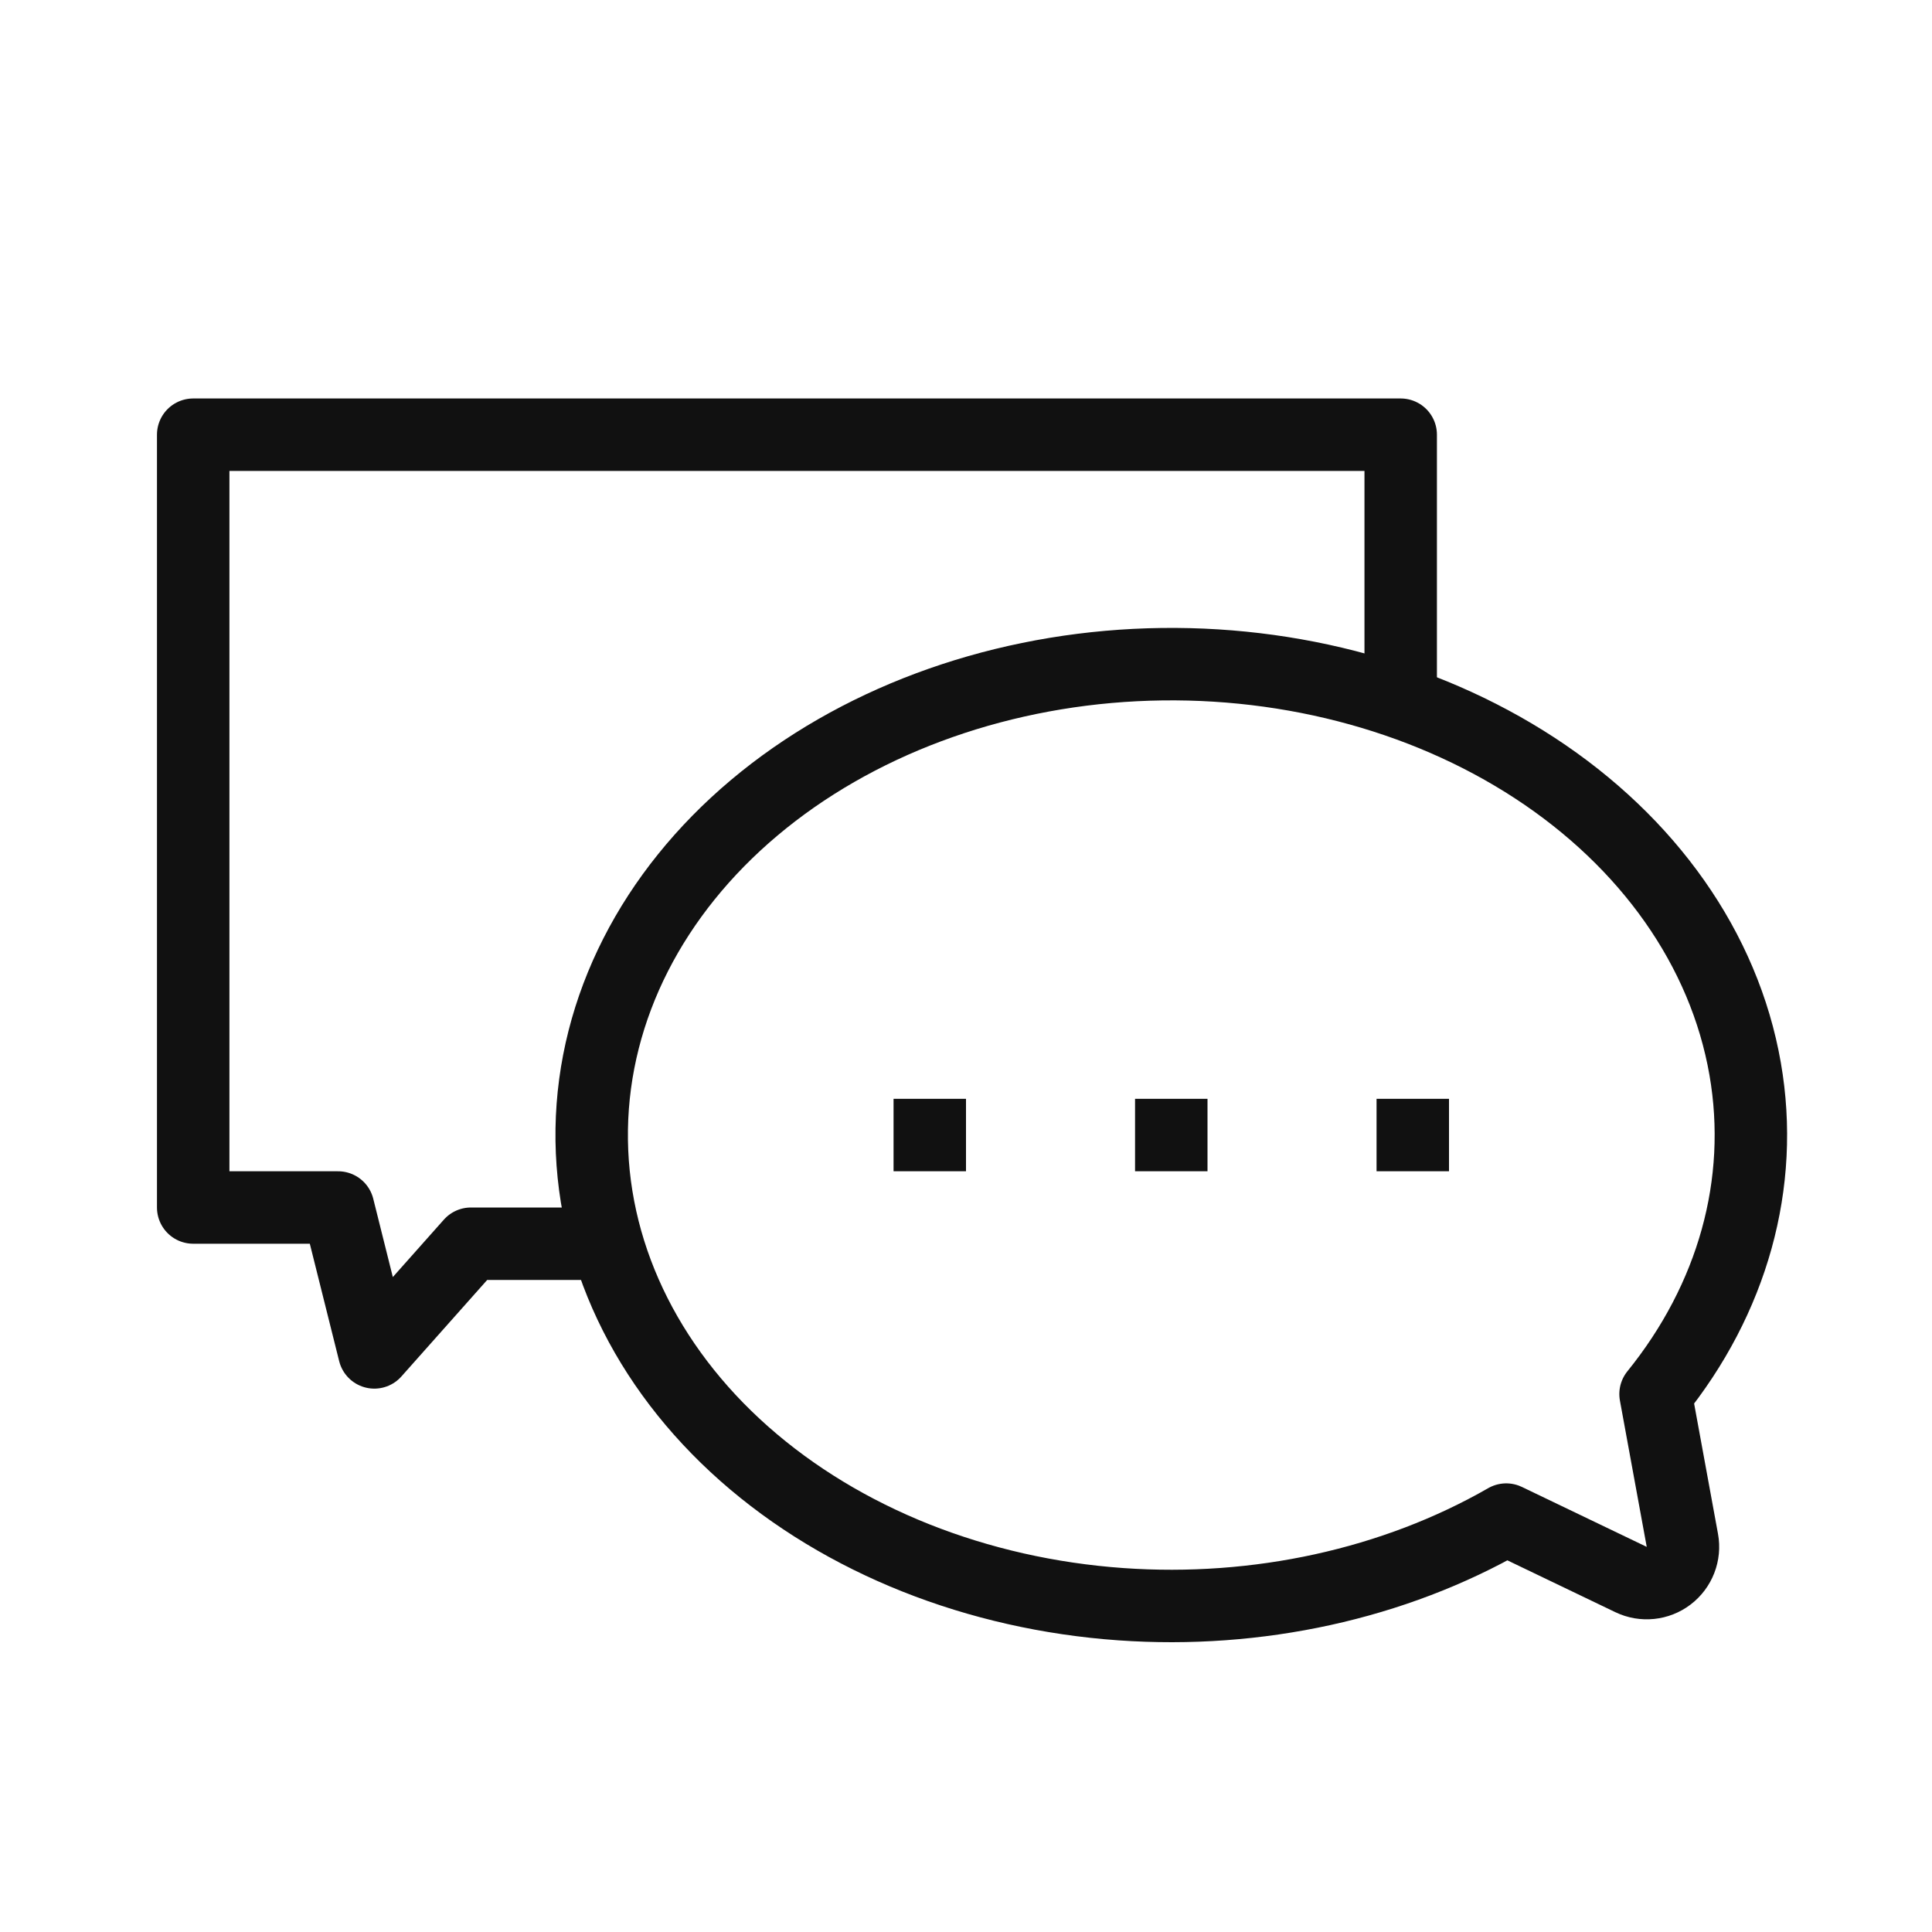 <svg width="80" height="80" viewBox="0 0 80 80" fill="none" xmlns="http://www.w3.org/2000/svg">
<g clip-path="url(#clip0_3193_119368)">
<path d="M67.538 65.405C68.047 65.649 68.65 65.587 69.098 65.245C69.546 64.902 69.765 64.337 69.663 63.782L68.553 57.726C71.733 53.796 73.09 49.013 72.263 44.261C71.398 39.292 68.237 34.863 63.551 31.802C58.869 28.743 52.962 27.238 47.009 27.538C41.057 27.838 35.416 29.926 31.228 33.45C27.033 36.98 24.58 41.721 24.502 46.752C24.424 51.784 26.728 56.579 30.818 60.197C34.9 63.807 40.478 66.008 46.42 66.427C52.069 66.825 57.725 65.59 62.369 62.923L67.538 65.405Z" stroke="#111111" stroke-width="3" stroke-linejoin="round"/>
<path d="M25.5 51.5H19.5L15.5 56L14 50H8V18H58V30" stroke="#111111" stroke-width="3" stroke-linejoin="round"/>
<path d="M37 47H40" stroke="#111111" stroke-width="3" stroke-linejoin="round"/>
<path d="M47 47H50" stroke="#111111" stroke-width="3" stroke-linejoin="round"/>
<path d="M57 47H60" stroke="#111111" stroke-width="3" stroke-linejoin="round"/>
</g>
<defs>
<clipPath id="clip0_3193_119368">
<rect width="80" height="80" fill="white"/>
</clipPath>
</defs>
</svg>
